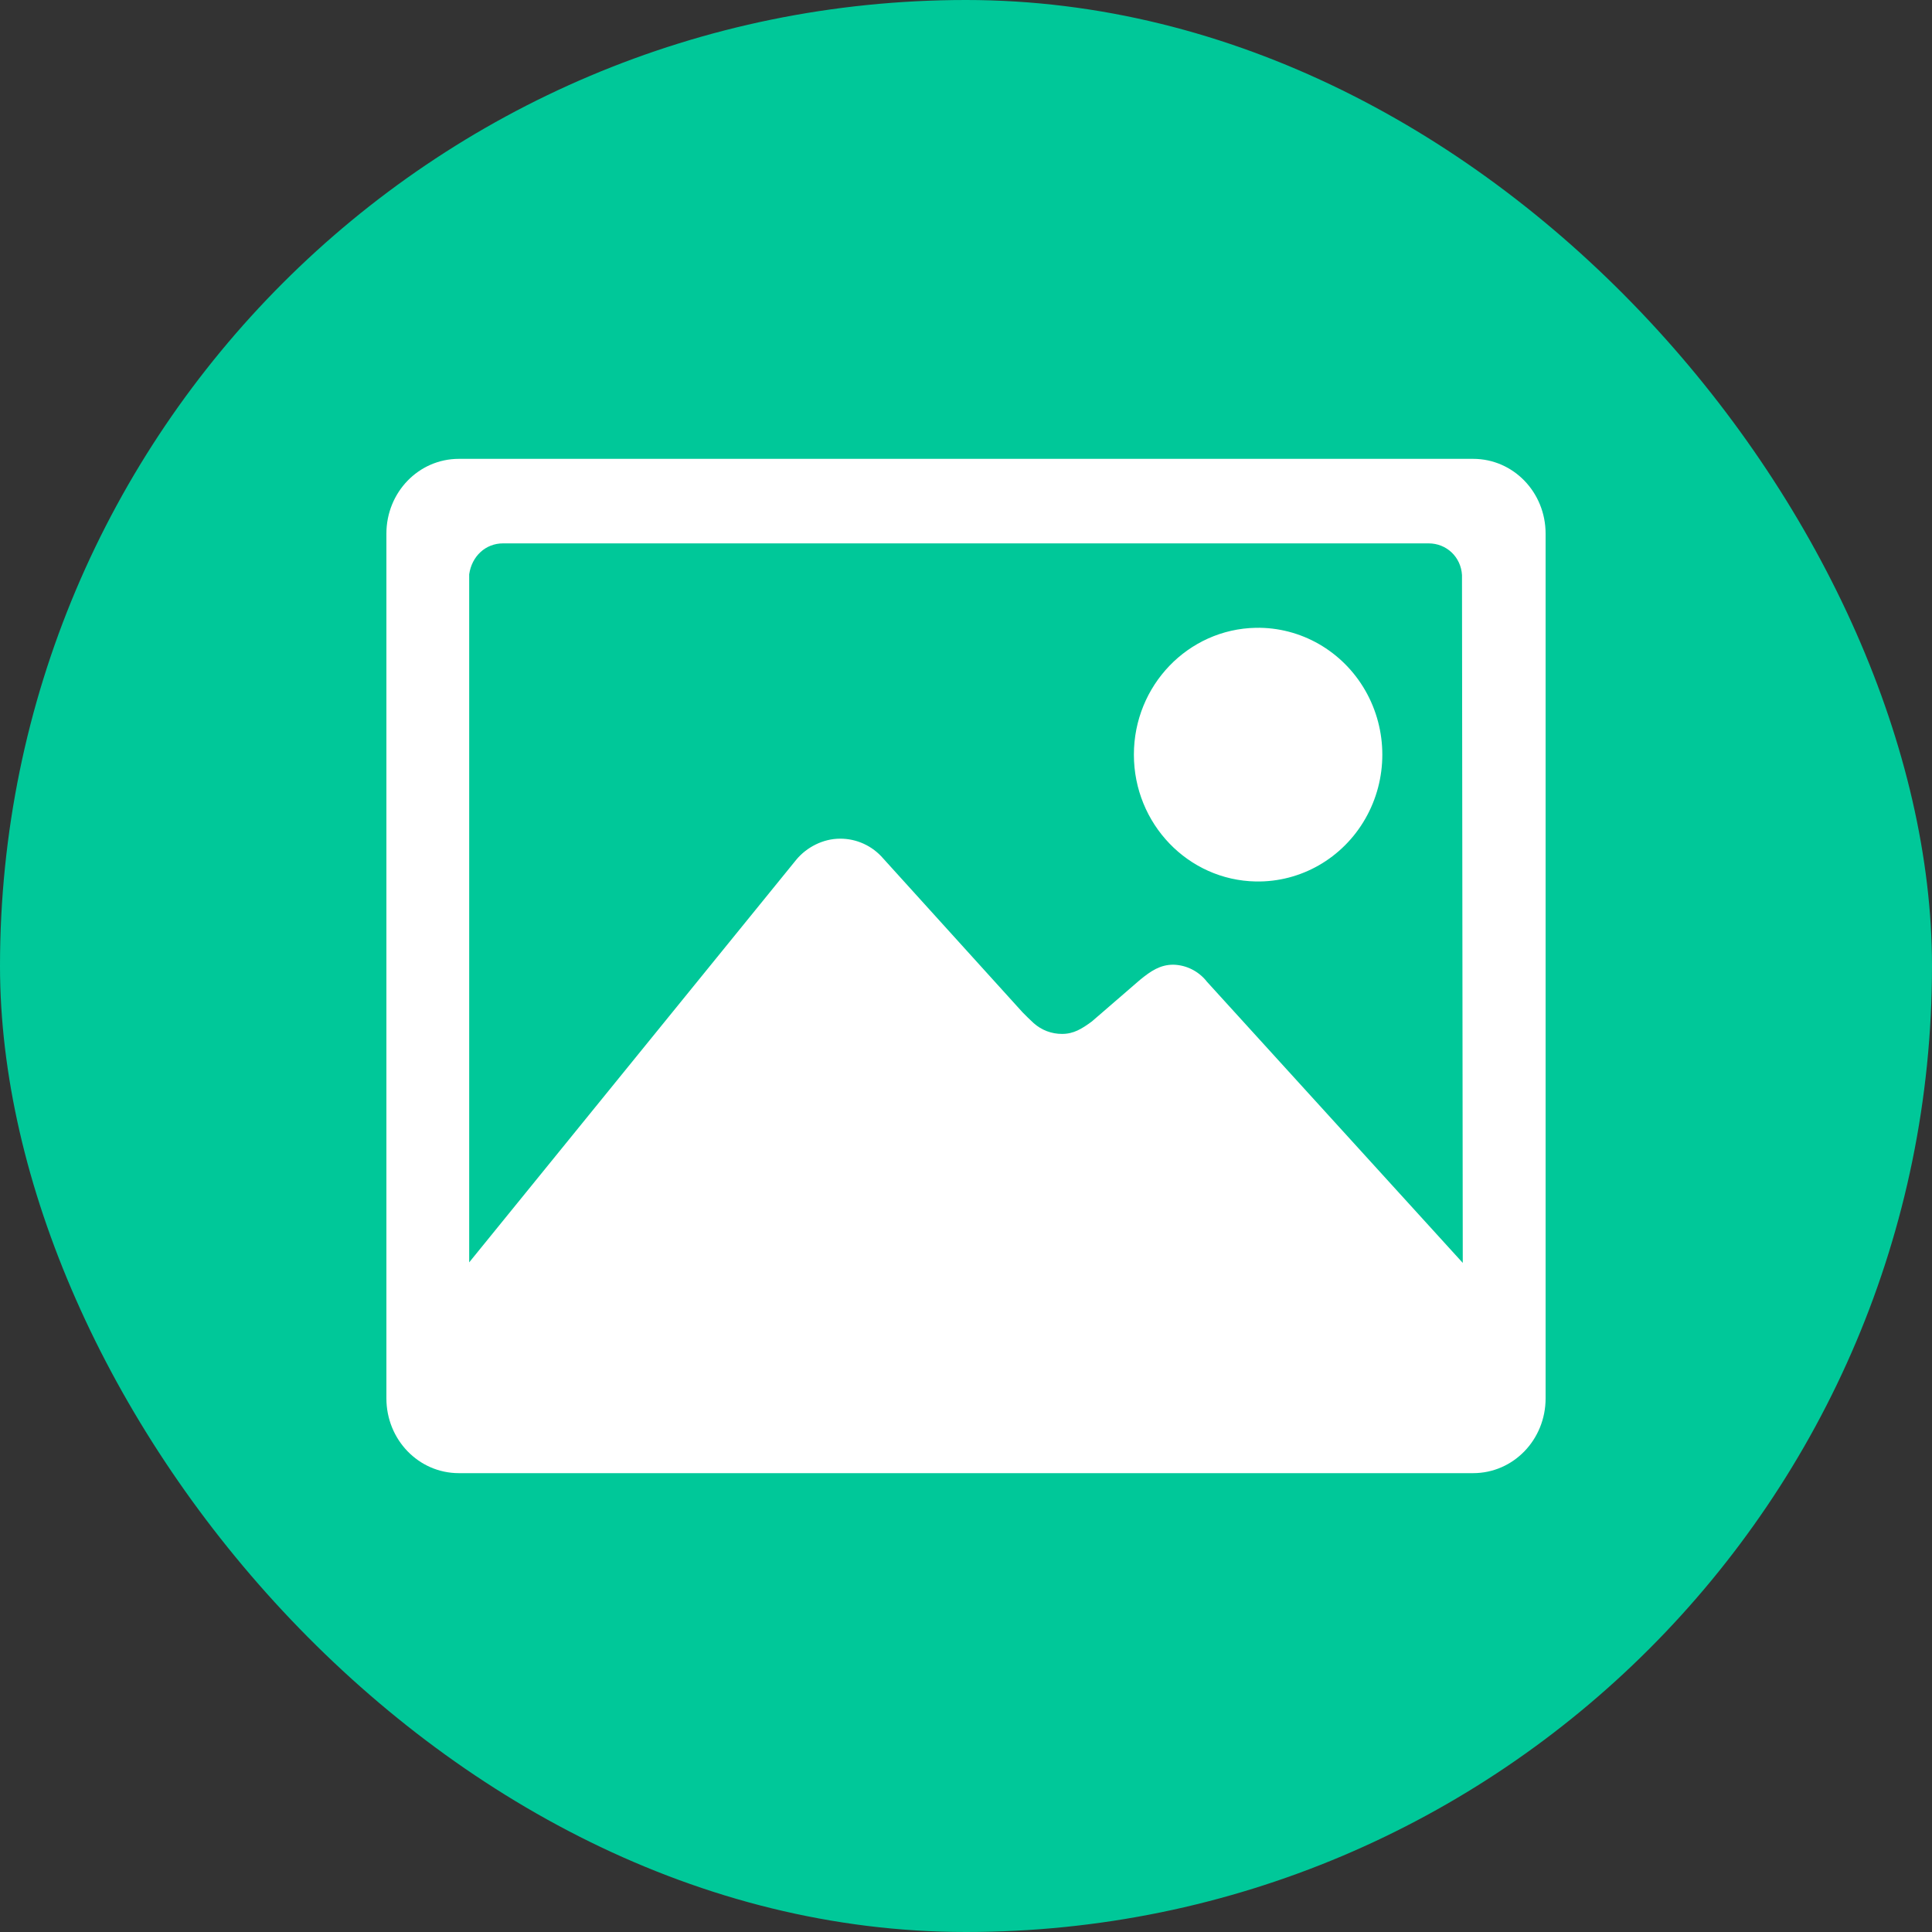 <?xml version="1.0" encoding="UTF-8"?>
<svg width="40px" height="40px" viewBox="0 0 40 40" version="1.1" xmlns="http://www.w3.org/2000/svg" xmlns:xlink="http://www.w3.org/1999/xlink">
    <rect x="0" y="0" width="40" height="40" fill="#333333" stroke="none"/>
    <title>image</title>
    <defs>
        <rect id="path-1" x="0" y="0" width="40" height="40" rx="20"></rect>
    </defs>
    <g id="页面-1" stroke="none" stroke-width="1" fill="none" fill-rule="evenodd">
        <g id="WAStatusGrab---Download-Video" transform="translate(-360, -2189)">
            <g id="image" transform="translate(360, 2189)">
                <mask id="mask-2" fill="white">
                    <use xlink:href="#path-1"></use>
                </mask>
                <use id="蒙版" fill="#00C899" xlink:href="#path-1"></use>
                <g id="图片-" mask="url(#mask-2)" fill="#FFFFFF" fill-rule="nonzero">
                    <g transform="translate(8, 9.5)" id="形状">
                        <path d="M18.001,8.75 C18.931,8.767 19.797,8.271 20.267,7.451 C20.737,6.632 20.737,5.617 20.267,4.797 C19.797,3.978 18.931,3.481 18.001,3.498 C16.599,3.525 15.476,4.692 15.476,6.124 C15.476,7.556 16.599,8.724 18.001,8.75 Z M22.499,-6.22776478e-16 L1.501,-6.22776478e-16 C0.665,-6.22776478e-16 3.04971688e-16,0.695 3.04971688e-16,1.548 L3.04971688e-16,19.452 C3.04971688e-16,20.305 0.665,21 1.501,21 L22.499,21 C23.335,21 24,20.305 24,19.452 L24,1.548 C24,0.695 23.335,-6.22776478e-16 22.499,-6.22776478e-16 L22.499,-6.22776478e-16 Z M16.978,10.812 C16.808,10.603 16.558,10.479 16.292,10.473 C16.019,10.473 15.827,10.604 15.606,10.784 L14.605,11.649 C14.396,11.802 14.229,11.906 13.989,11.906 C13.772,11.907 13.563,11.828 13.4,11.682 C13.321,11.609 13.244,11.534 13.169,11.457 L10.287,8.275 C10.062,8.012 9.735,7.862 9.393,7.864 C9.034,7.864 8.701,8.045 8.493,8.291 L1.714,16.636 L1.714,2.391 C1.767,2.018 2.051,1.75 2.415,1.75 L21.578,1.75 C21.948,1.75 22.247,2.03 22.269,2.406 L22.285,16.647 L16.976,10.812 L16.978,10.812 Z"></path>
                    </g>
                </g>
            </g>
        </g>
    </g>
</svg>
